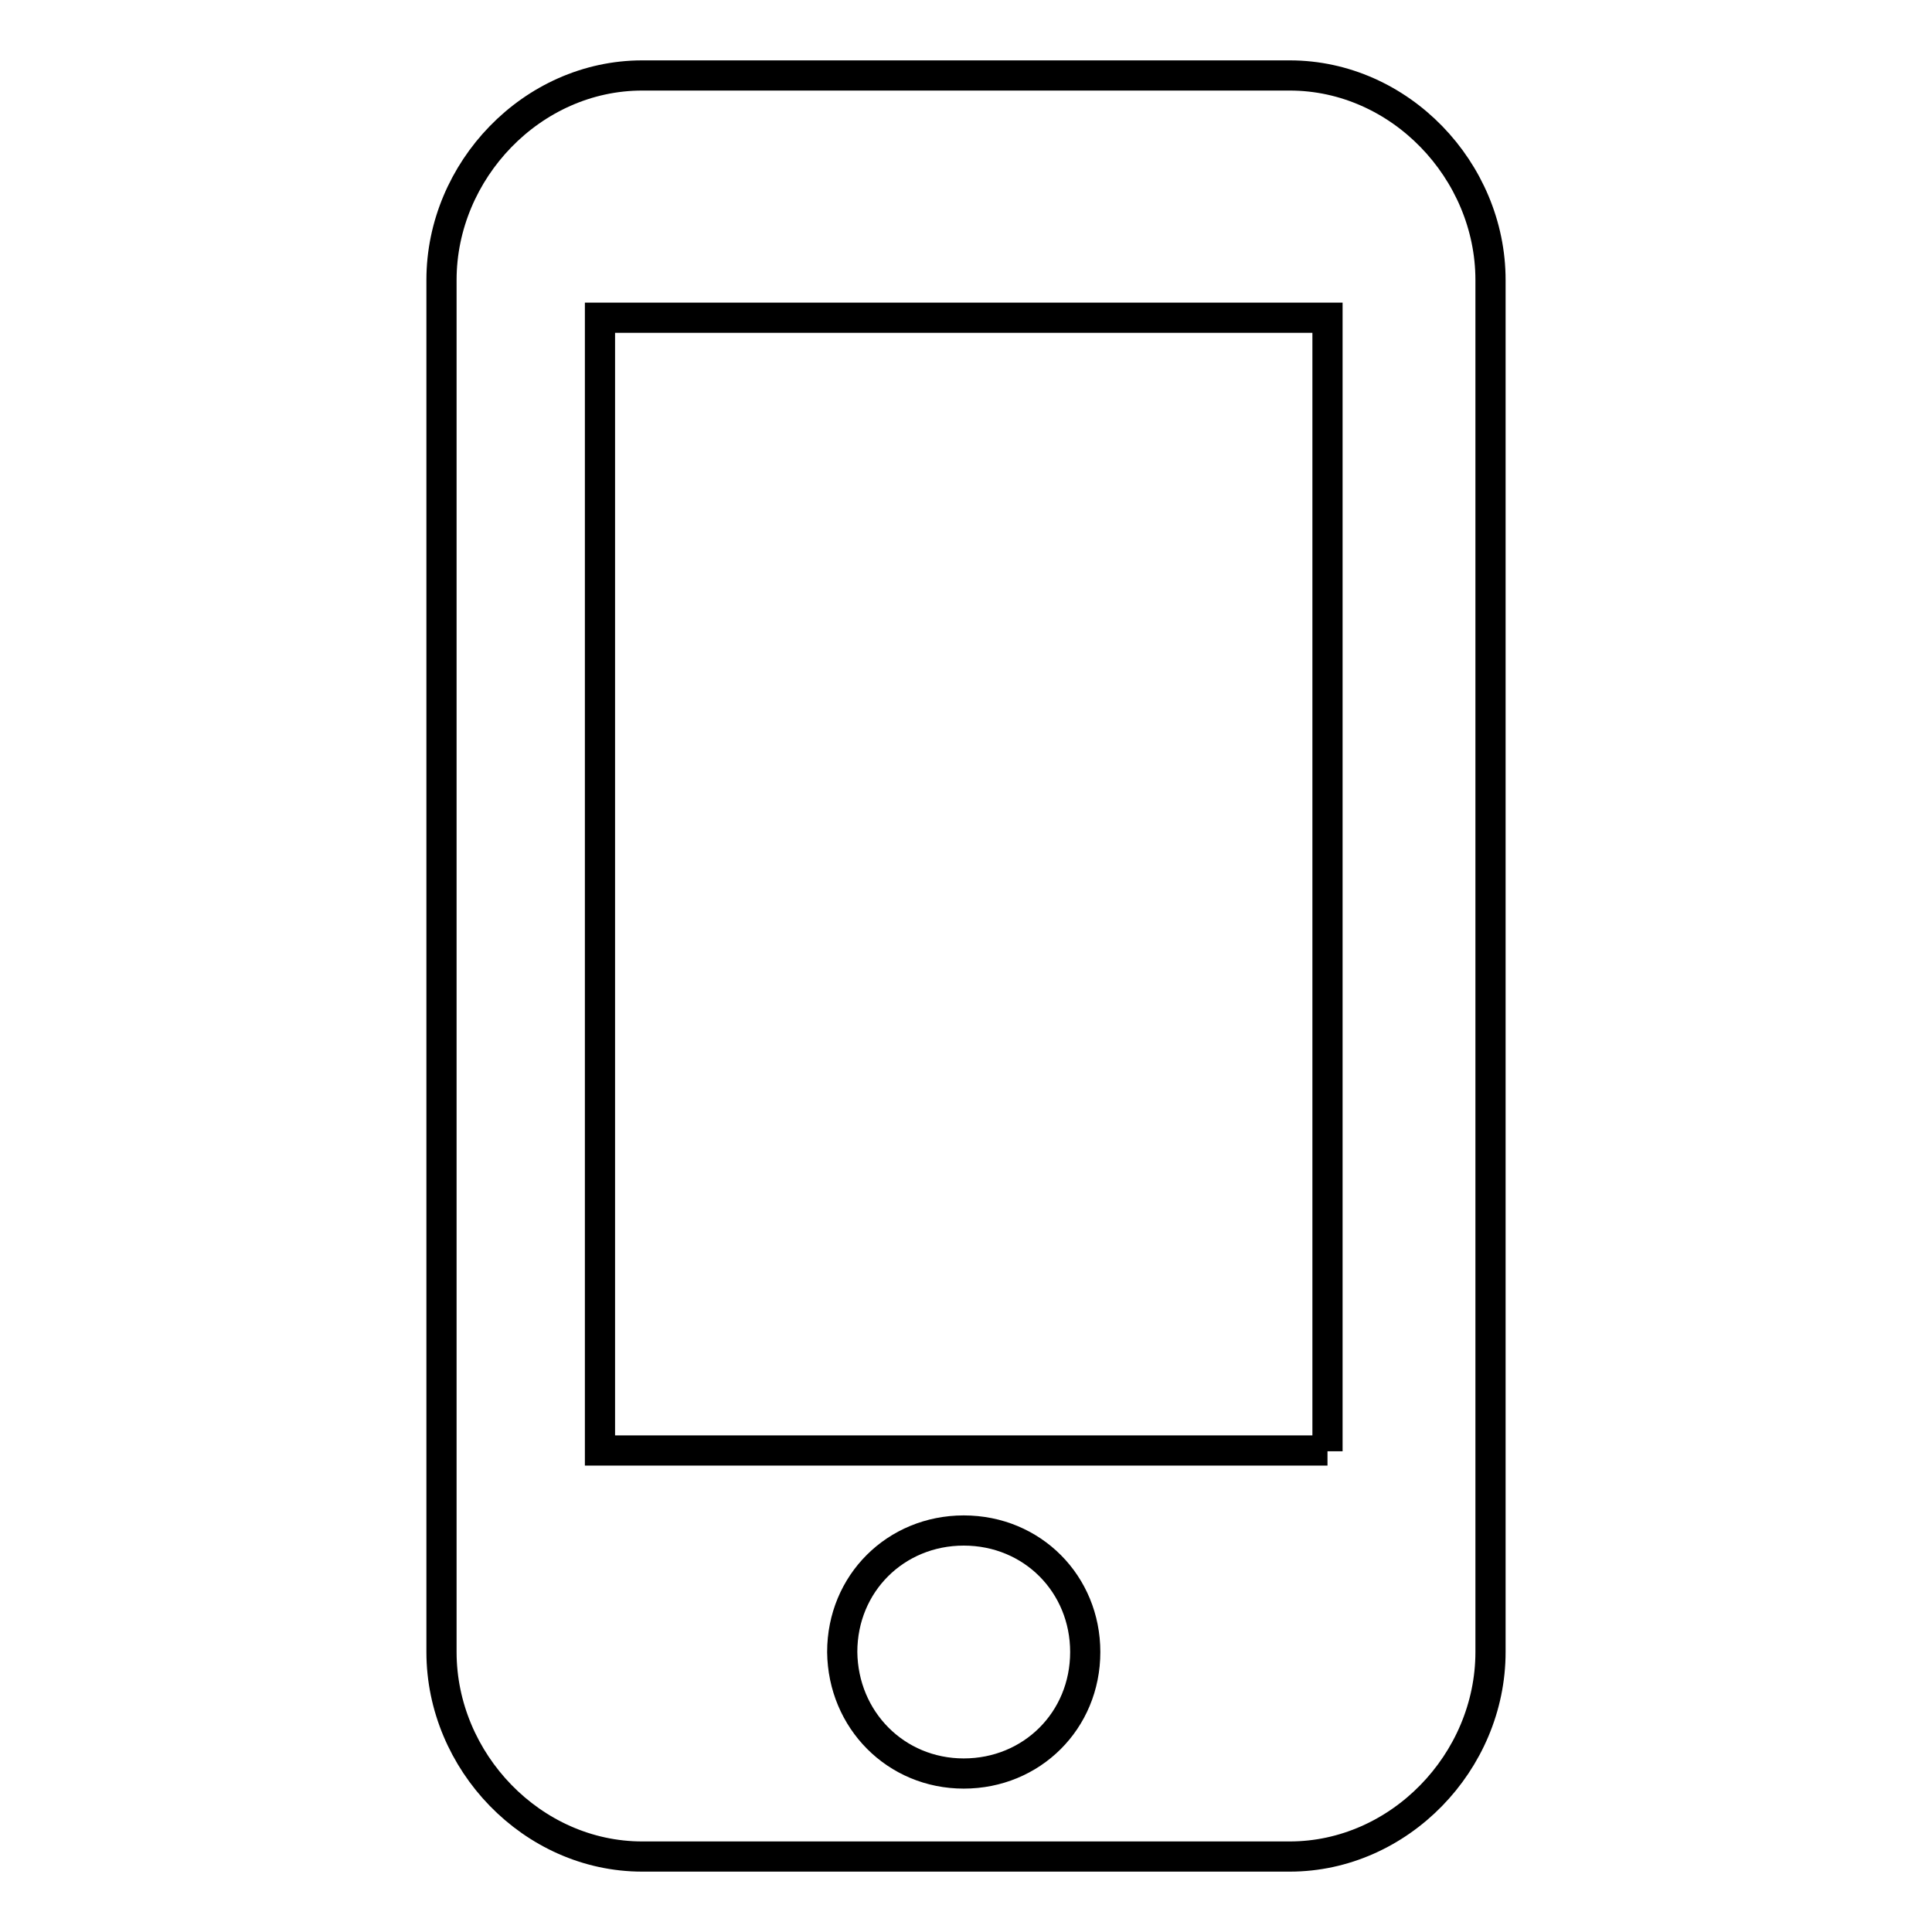 <?xml version="1.0" encoding="utf-8"?>
<!-- Svg Vector Icons : http://www.onlinewebfonts.com/icon -->
<!DOCTYPE svg PUBLIC "-//W3C//DTD SVG 1.1//EN" "http://www.w3.org/Graphics/SVG/1.1/DTD/svg11.dtd">
<svg version="1.1" xmlns="http://www.w3.org/2000/svg" xmlns:xlink="http://www.w3.org/1999/xlink" x="0px" y="0px" viewBox="0 0 256 256" enable-background="new 0 0 256 256" xml:space="preserve">
<g> <path stroke-width="4" fill-opacity="0" stroke="#000000"  d="M175.9,192.3V42.1H79.5v150.1H175.9z M127.7,235c9,0,16.1-7,16.1-16.1c0-9-7-16.1-16.1-16.1 c-9,0-16.1,7-16.1,16.1C111.7,227.9,118.7,235,127.7,235z M170.9,10c14.6,0,26.6,12.6,26.6,27.1v181.8c0,14.6-12.1,27.1-26.6,27.1 H85.1c-14.6,0-26.6-12.6-26.6-27.1V37.1C58.5,22.6,70.5,10,85.1,10H170.9z"/></g>
</svg>